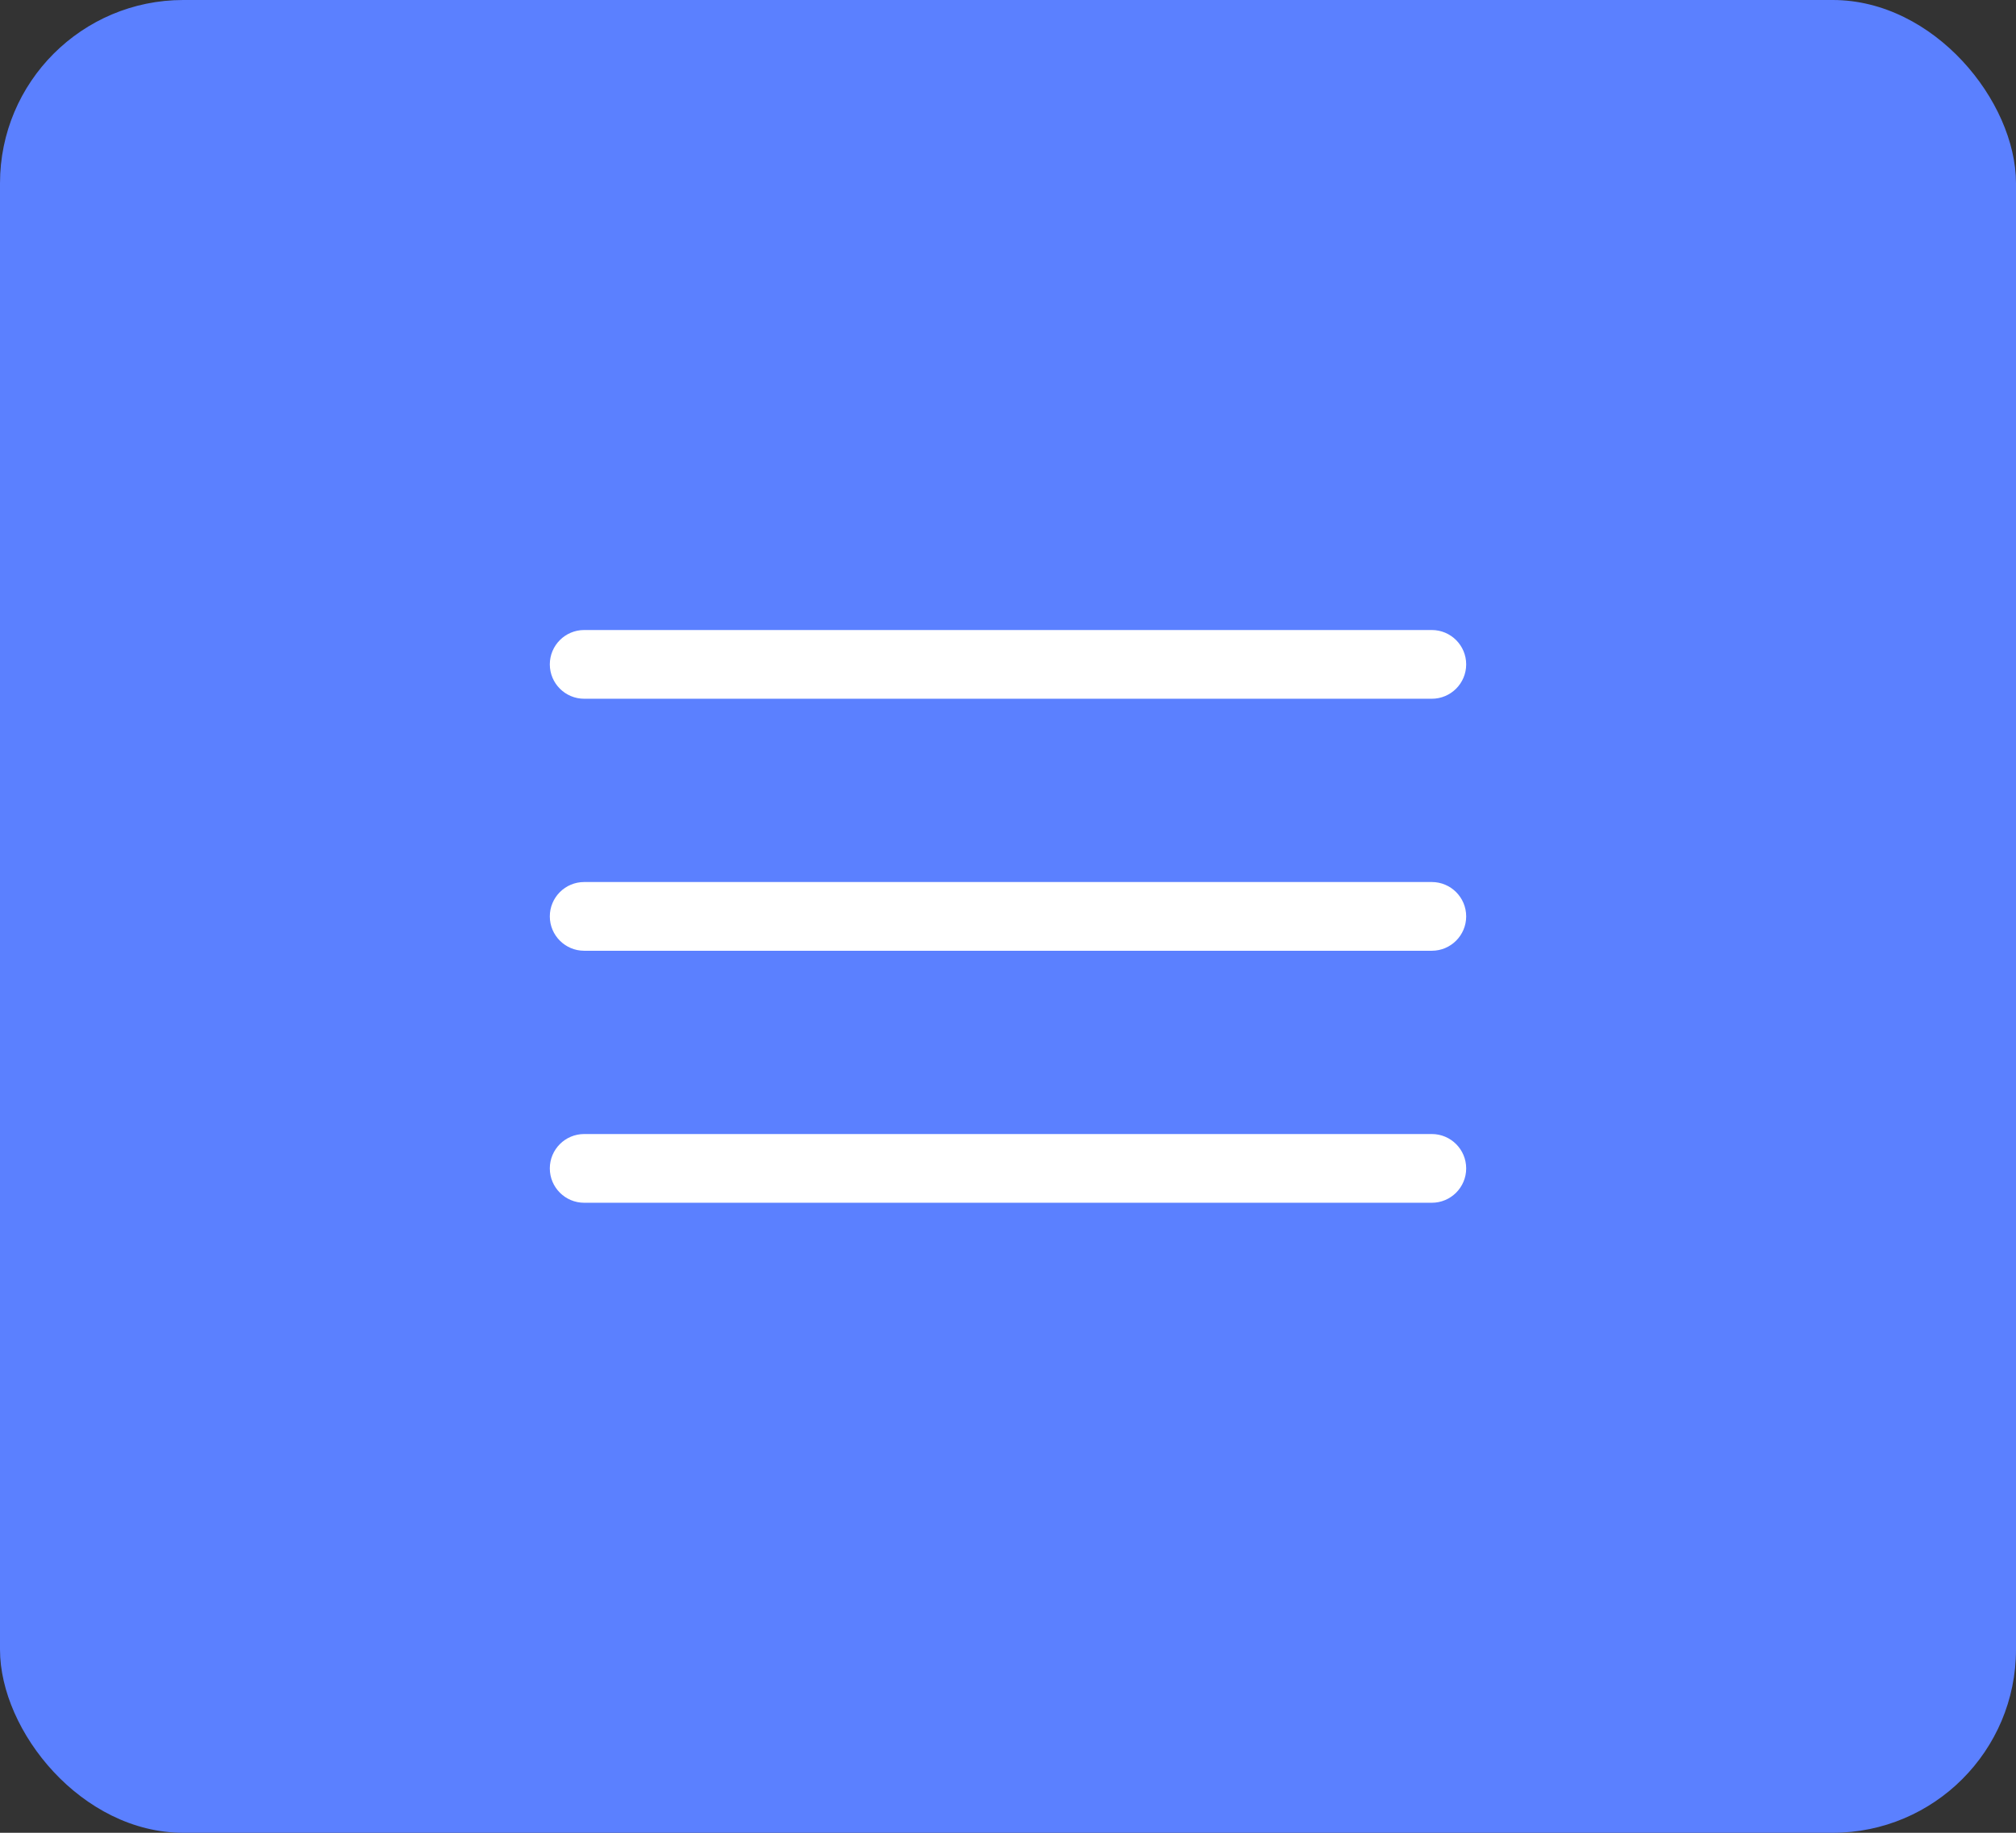 <?xml version="1.0" encoding="UTF-8"?> <svg xmlns="http://www.w3.org/2000/svg" width="44" height="40" viewBox="0 0 44 40" fill="none"><rect x="0" y="0" width="44" height="40" fill="#333333" stroke="none"/><rect width="44" height="40" rx="4" fill="#5B80FF"></rect><g clip-path="url(#clip0_3398_17513)"><path fill-rule="evenodd" clip-rule="evenodd" d="M12 14.5C12 14.086 12.336 13.75 12.75 13.75L31.25 13.75C31.664 13.75 32 14.086 32 14.5V14.5C32 14.914 31.664 15.25 31.25 15.25L12.75 15.25C12.336 15.25 12 14.914 12 14.5V14.5Z" fill="white"></path><path fill-rule="evenodd" clip-rule="evenodd" d="M12 20C12 19.586 12.336 19.25 12.75 19.25L31.25 19.25C31.664 19.25 32 19.586 32 20V20C32 20.414 31.664 20.75 31.25 20.75L12.75 20.75C12.336 20.75 12 20.414 12 20V20Z" fill="white"></path><path fill-rule="evenodd" clip-rule="evenodd" d="M12 25.5C12 25.086 12.336 24.75 12.75 24.75L31.25 24.75C31.664 24.75 32 25.086 32 25.5V25.5C32 25.914 31.664 26.25 31.25 26.25L12.75 26.25C12.336 26.25 12 25.914 12 25.5V25.5Z" fill="white"></path></g><defs><clipPath id="clip0_3398_17513"><rect width="20" height="12.5" fill="white" transform="translate(12 13.75)"></rect></clipPath></defs></svg> 